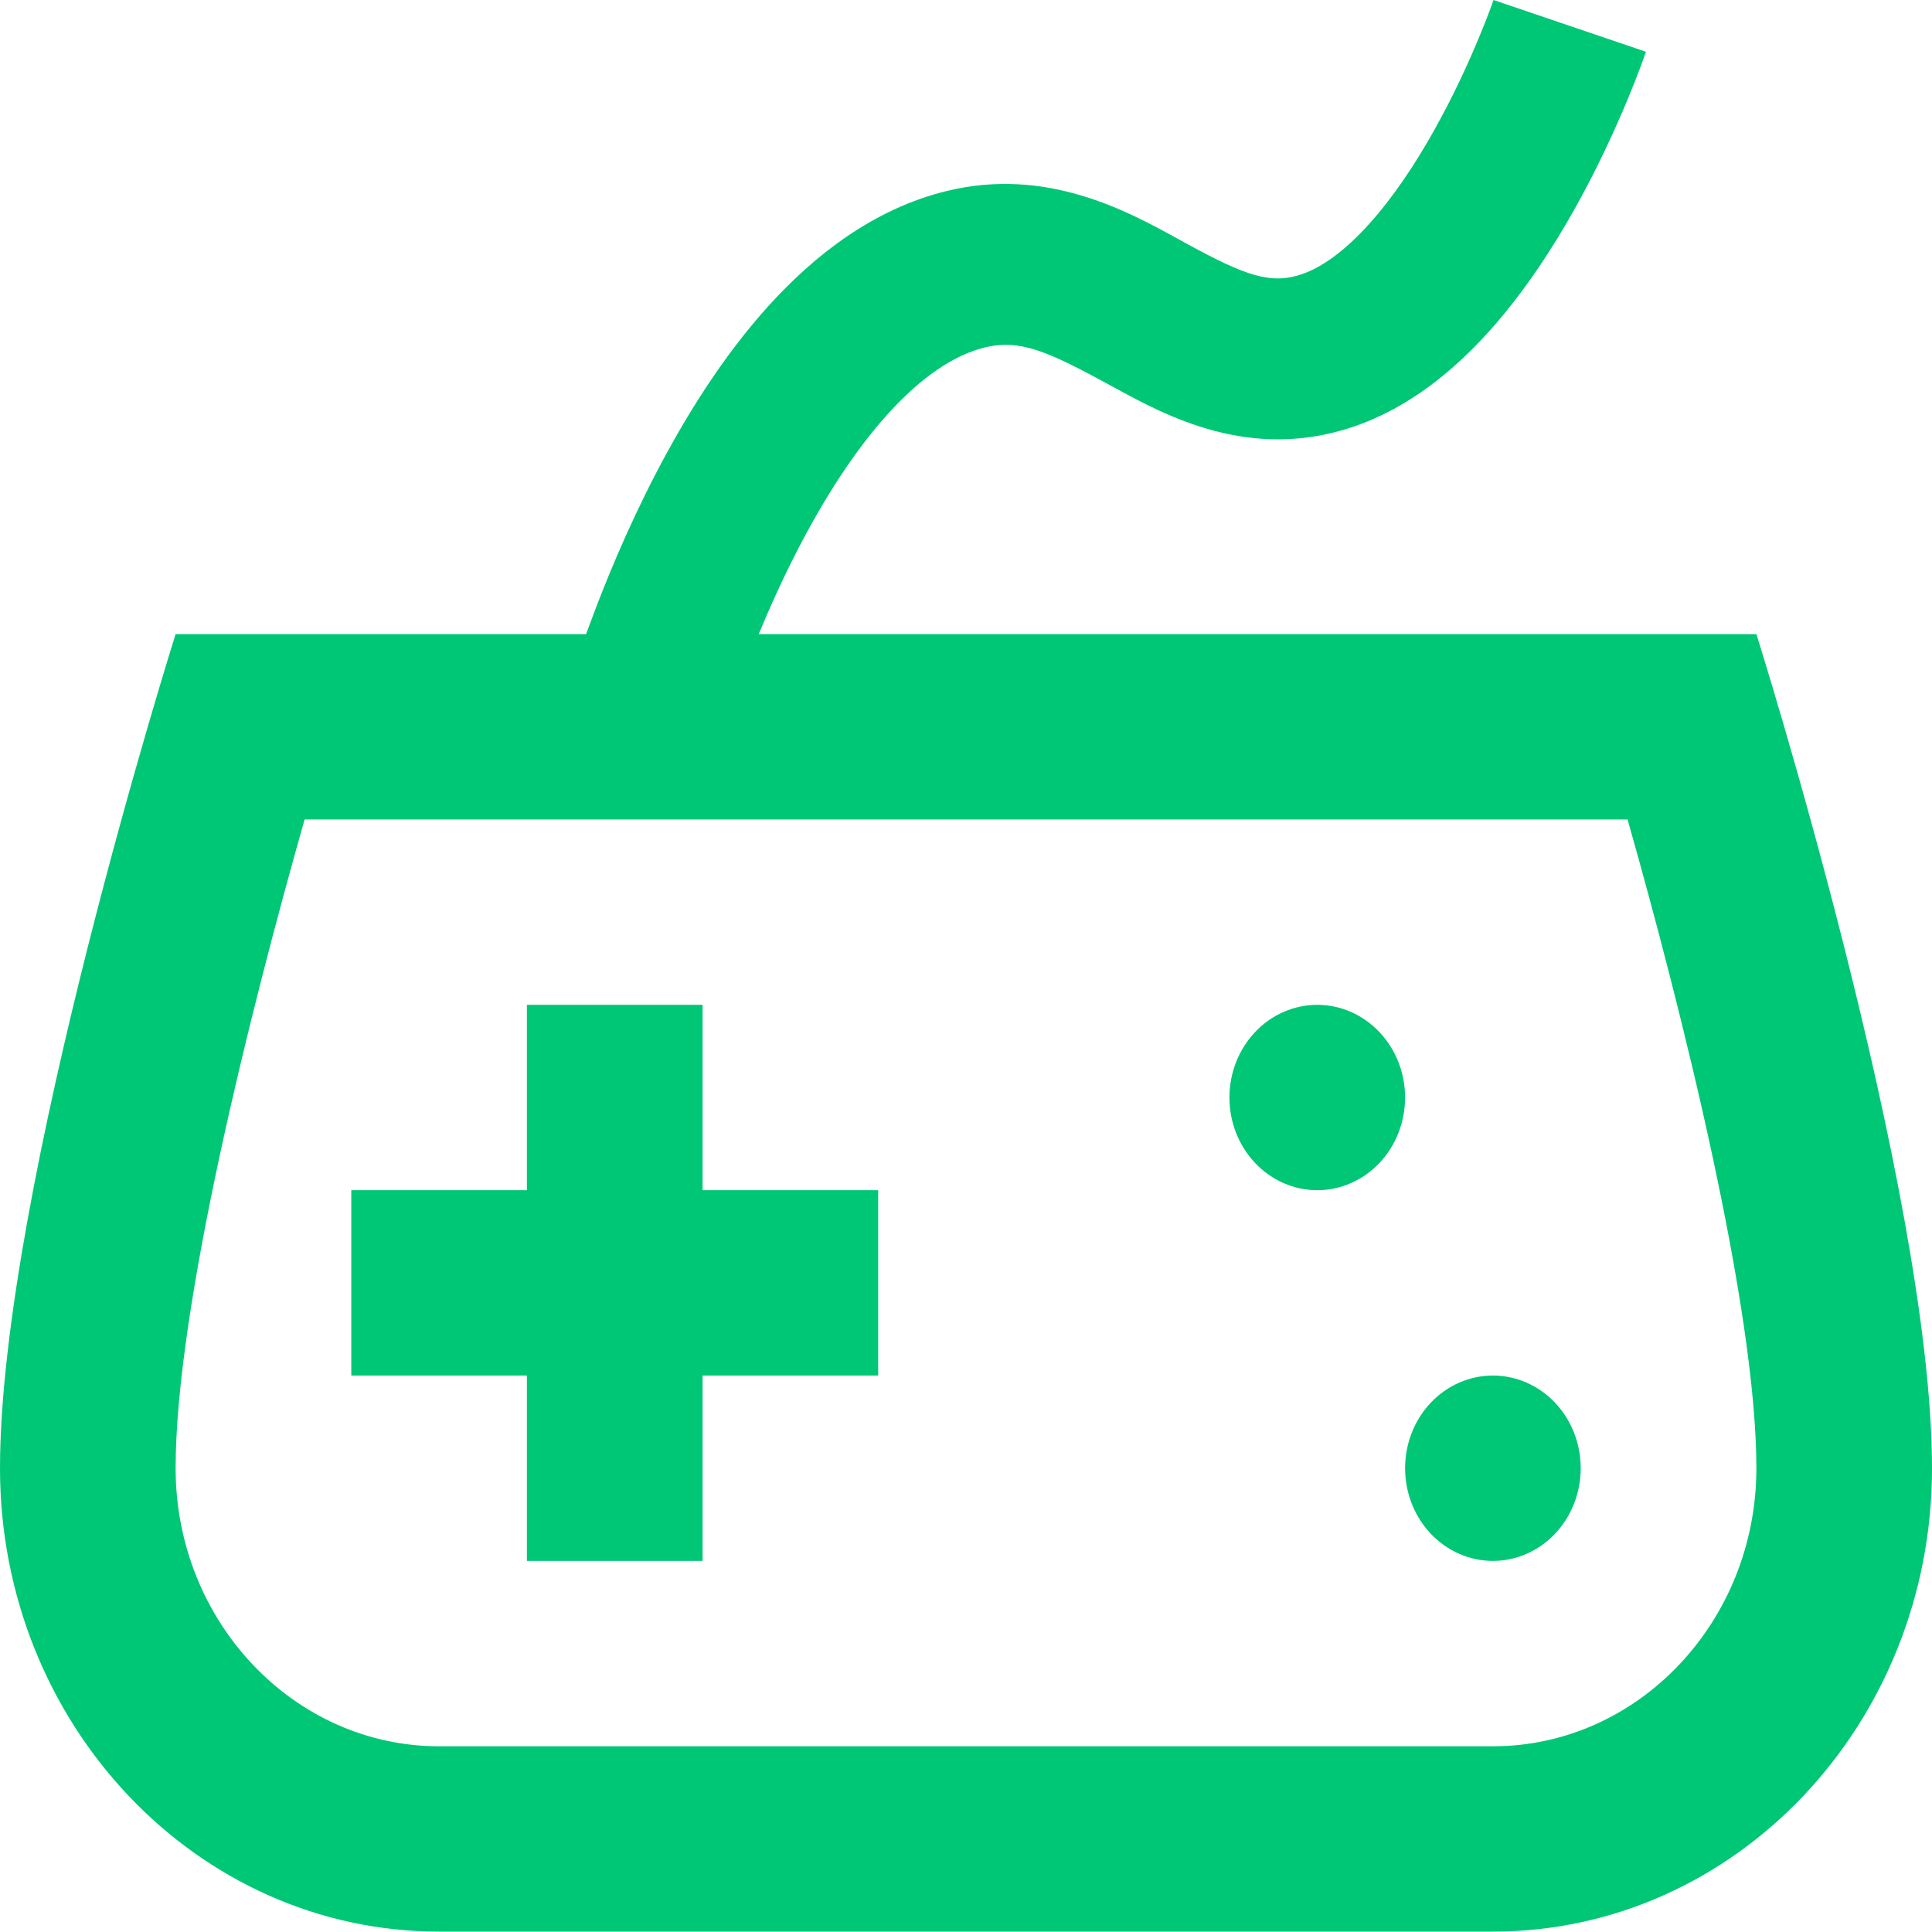 <svg width="40" height="40" viewBox="0 0 40 40" fill="none" xmlns="http://www.w3.org/2000/svg">
<path d="M10.909 24.642V20.804H14.546V24.642H18.182V28.479H14.546V32.317H10.909V28.479H7.273V24.642H10.909Z" fill="#00C775"/>
<path d="M25.987 21.366C26.328 21.006 26.791 20.804 27.273 20.804C27.755 20.804 28.217 21.006 28.558 21.366C28.899 21.726 29.091 22.214 29.091 22.723C29.091 23.232 28.899 23.72 28.558 24.08C28.217 24.439 27.755 24.642 27.273 24.642C26.791 24.642 26.328 24.439 25.987 24.08C25.646 23.72 25.454 23.232 25.454 22.723C25.454 22.214 25.646 21.726 25.987 21.366Z" fill="#00C775"/>
<path d="M29.623 29.041C29.964 28.681 30.427 28.479 30.909 28.479C31.391 28.479 31.854 28.681 32.195 29.041C32.536 29.401 32.727 29.889 32.727 30.398C32.727 30.907 32.536 31.395 32.195 31.755C31.854 32.115 31.391 32.317 30.909 32.317C30.427 32.317 29.964 32.115 29.623 31.755C29.282 31.395 29.091 30.907 29.091 30.398C29.091 29.889 29.282 29.401 29.623 29.041Z" fill="#00C775"/>
<path fill-rule="evenodd" clip-rule="evenodd" d="M28.04 8.828C29.179 8.438 30.102 7.666 30.818 6.874C31.543 6.07 32.141 5.149 32.61 4.311C33.082 3.467 33.445 2.666 33.69 2.078C33.813 1.783 33.908 1.538 33.973 1.364C34.005 1.276 34.031 1.207 34.048 1.157L34.069 1.098L34.075 1.081L34.077 1.075L34.078 1.073C34.078 1.072 34.078 1.071 32.5 0.536C30.921 0.001 30.922 0 30.922 0L30.92 0.006L30.907 0.042C30.895 0.076 30.876 0.129 30.85 0.199C30.798 0.338 30.718 0.544 30.613 0.795C30.402 1.302 30.093 1.982 29.7 2.684C29.304 3.393 28.845 4.085 28.344 4.64C27.833 5.206 27.361 5.537 26.959 5.675C26.313 5.897 25.792 5.712 24.576 5.049C24.521 5.019 24.464 4.987 24.405 4.955C23.343 4.37 21.674 3.451 19.607 3.953C18.083 4.323 16.855 5.29 15.906 6.339C14.949 7.398 14.174 8.655 13.573 9.815C12.967 10.983 12.511 12.107 12.206 12.935C12.181 13.002 12.158 13.066 12.135 13.128H3.636C3.636 13.128 0 24.642 0 30.398C0 35.696 4.071 39.992 9.091 39.992H30.909C35.929 39.992 40 35.696 40 30.398C40 24.642 36.364 13.128 36.364 13.128H15.709C15.937 12.578 16.212 11.967 16.532 11.349C17.06 10.331 17.683 9.344 18.379 8.574C19.084 7.794 19.765 7.345 20.393 7.193C21.128 7.014 21.718 7.287 22.981 7.975L23.05 8.013C24.15 8.614 25.892 9.565 28.04 8.828ZM33.697 16.966H6.307C5.181 20.923 3.636 27.09 3.636 30.398C3.636 33.572 6.084 36.155 9.091 36.155H30.909C33.916 36.155 36.364 33.572 36.364 30.398C36.364 27.082 34.82 20.921 33.697 16.966Z" fill="#00C775"/>
</svg>
